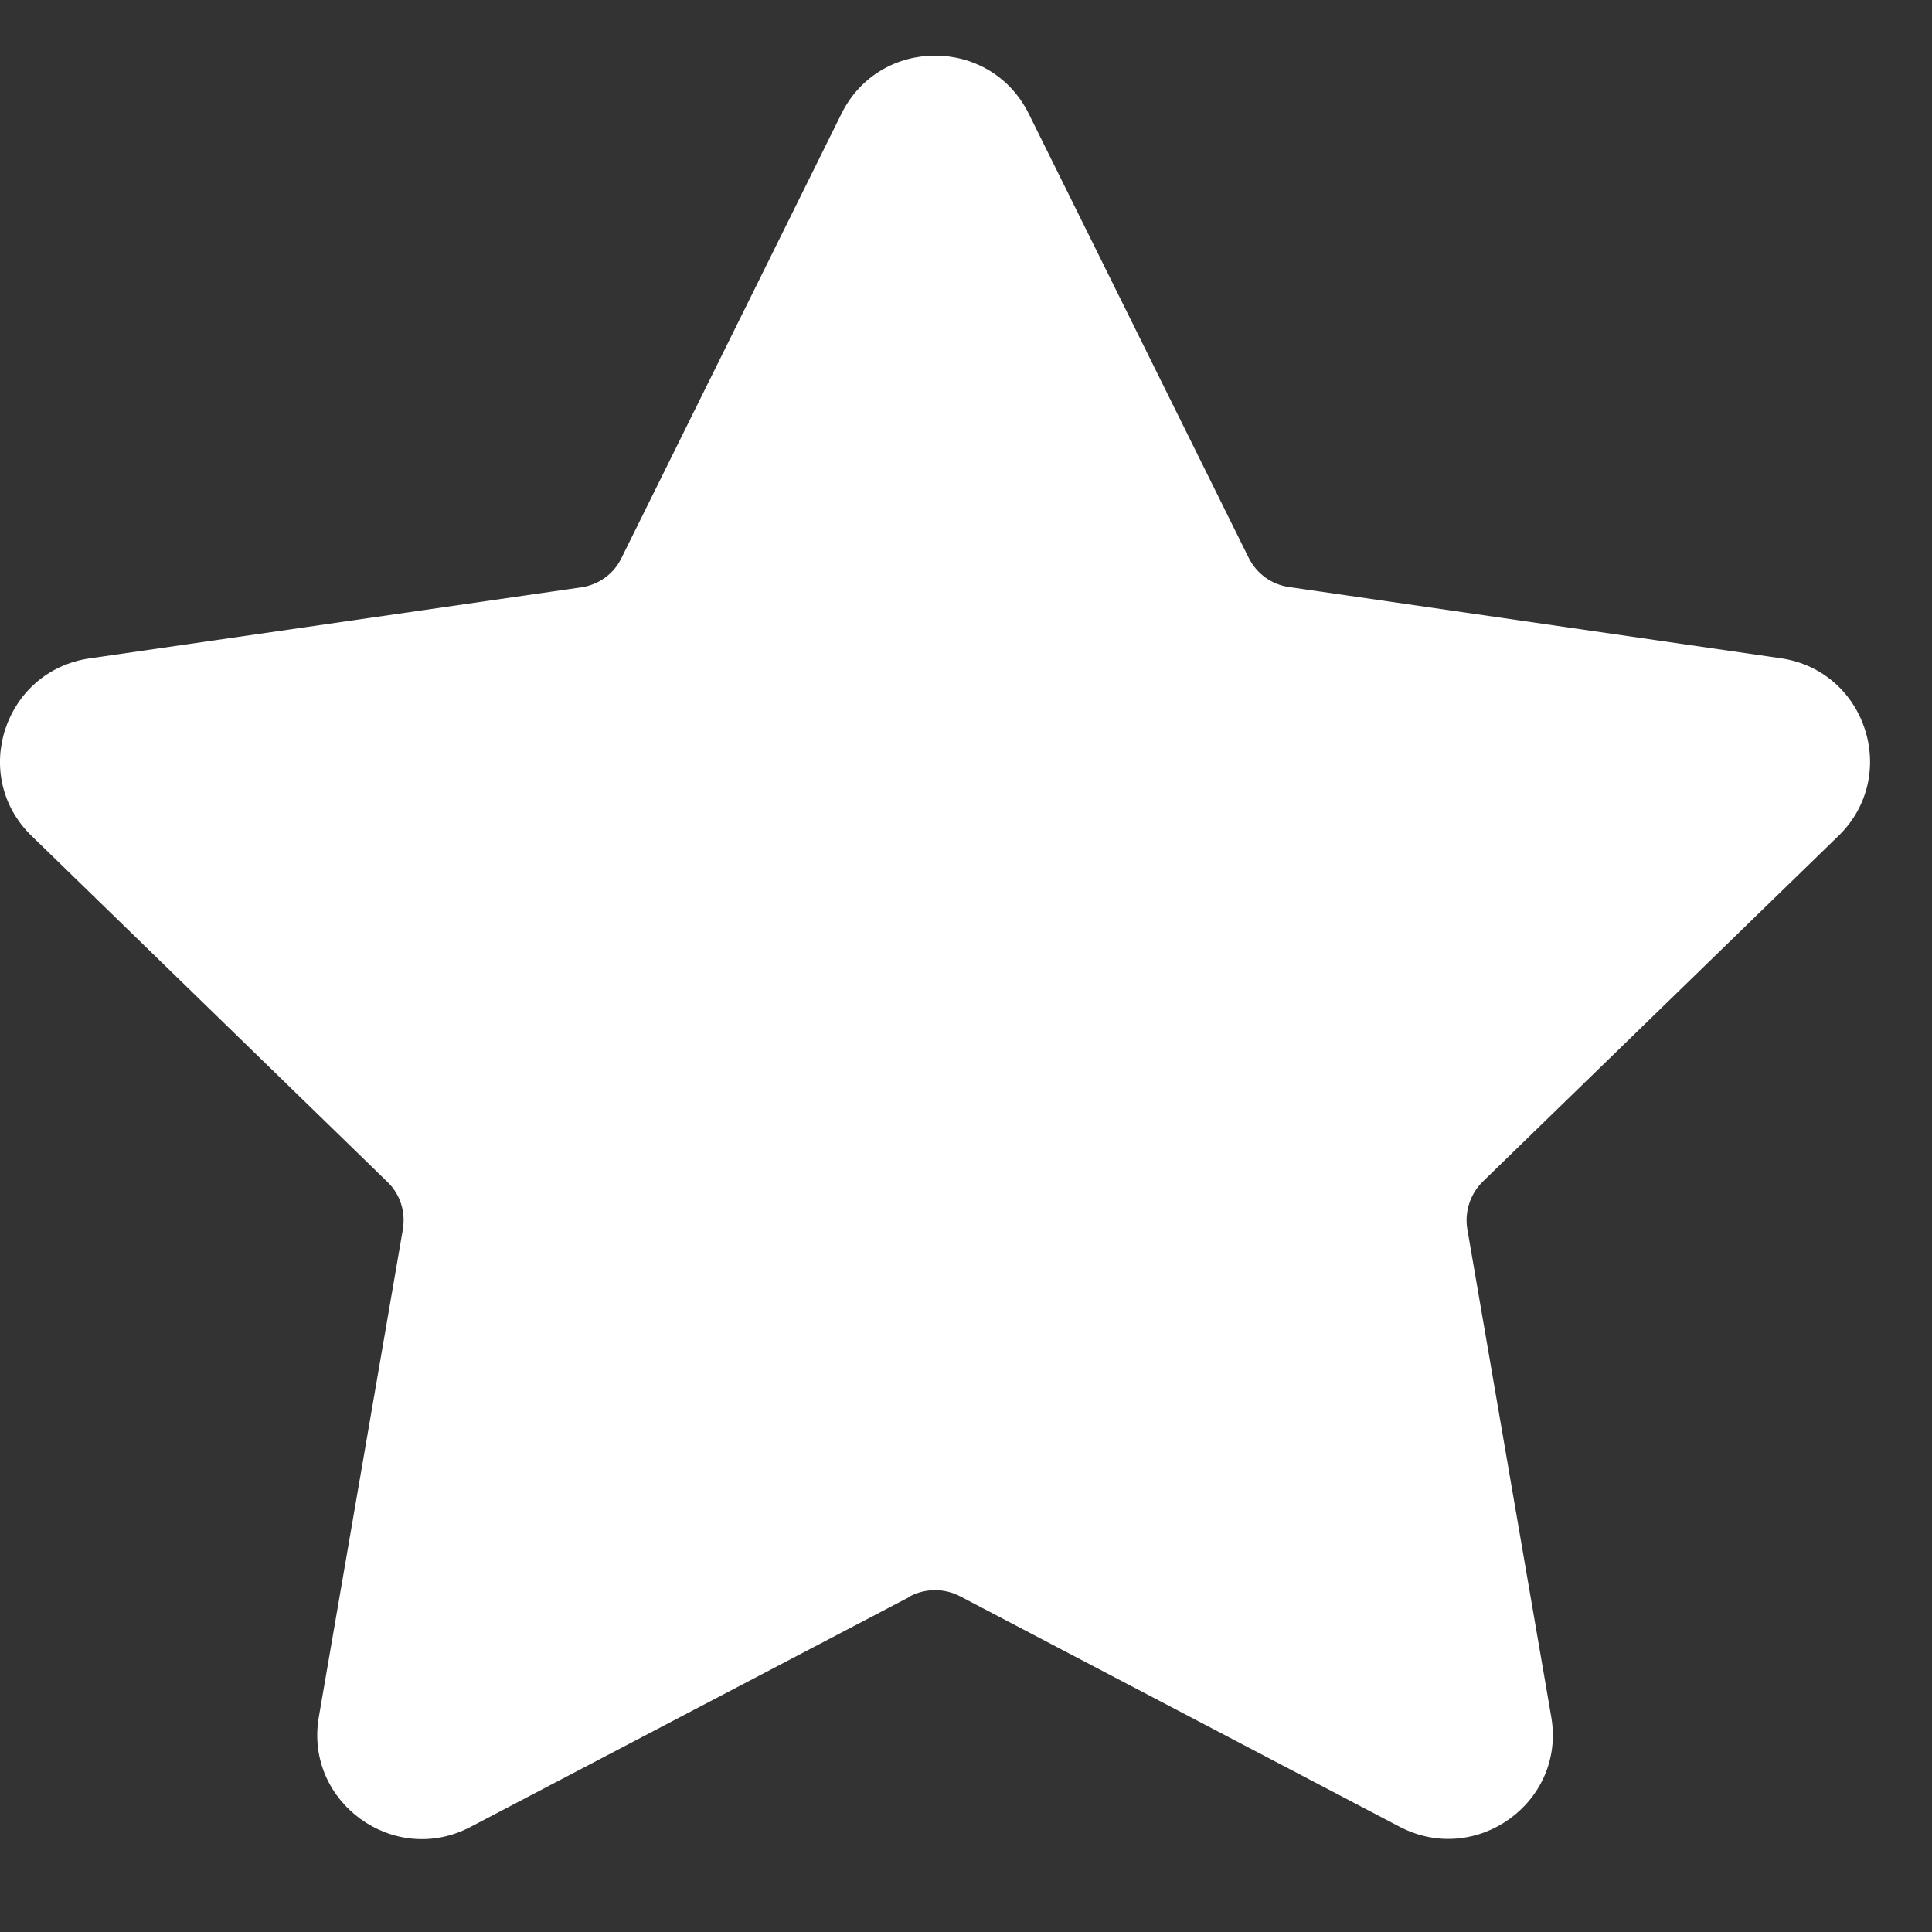 <svg width="13" height="13" viewBox="0 0 13 13" fill="none" xmlns="http://www.w3.org/2000/svg">
<rect x="0" y="0" width="13" height="13" fill="#333333" stroke="none"/>
<g id="Icons/Premium Icon_vs2" clip-path="url(#clip0_3510_34432)">
<path id="Vector" d="M6.124 10.743L3.166 12.293C2.651 12.564 2.048 12.126 2.145 11.555L2.711 8.271C2.73 8.154 2.693 8.035 2.606 7.952L0.213 5.625C-0.205 5.22 0.027 4.514 0.603 4.43L3.911 3.952C4.029 3.935 4.131 3.861 4.182 3.754L5.662 0.765C5.92 0.244 6.664 0.244 6.922 0.765L8.402 3.753C8.455 3.86 8.556 3.933 8.673 3.95L11.981 4.429C12.557 4.512 12.787 5.219 12.371 5.624L9.978 7.95C9.893 8.033 9.854 8.153 9.873 8.269L10.438 11.553C10.537 12.125 9.934 12.562 9.418 12.292L6.46 10.741C6.354 10.686 6.229 10.686 6.123 10.741L6.124 10.743Z" fill="white"/>
</g>
<defs>
<clipPath id="clip0_3510_34432">
<rect width="12.584" height="12" fill="white" transform="translate(0 0.375)"/>
</clipPath>
</defs>
</svg>
